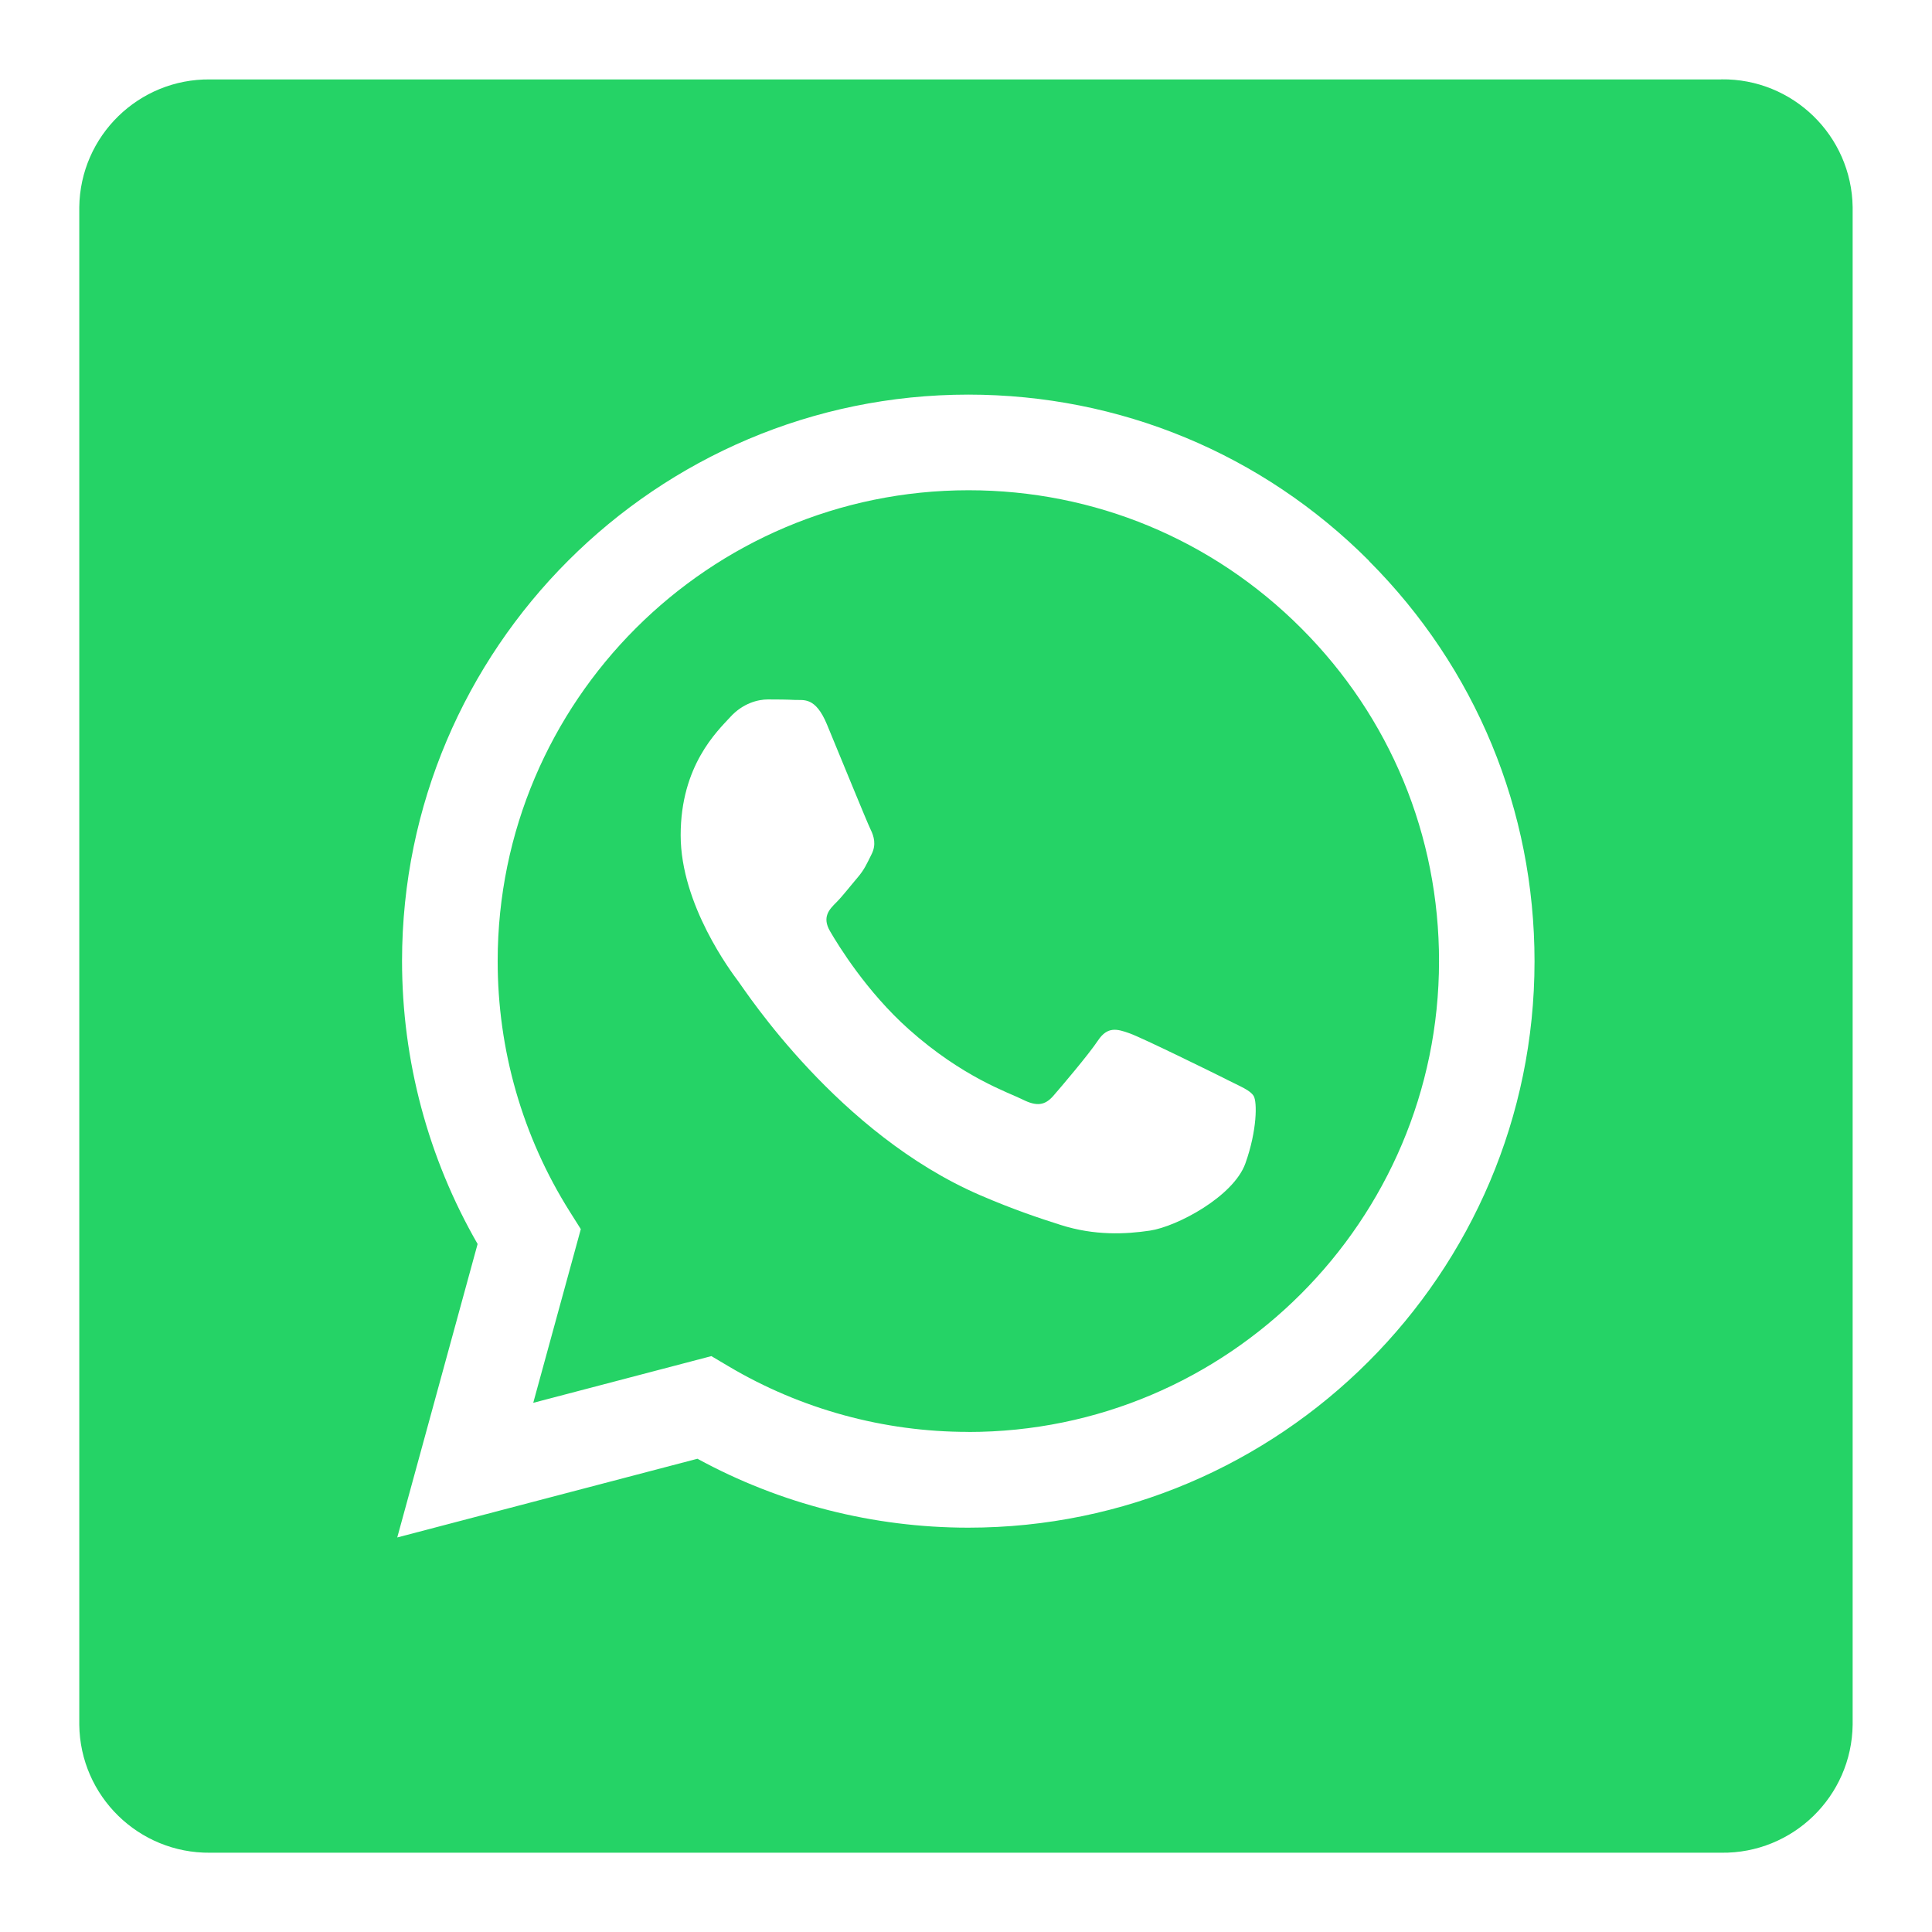 <?xml version="1.0" encoding="UTF-8"?><svg id="Capa_2" xmlns="http://www.w3.org/2000/svg" width="27.05" height="27.05" xmlns:xlink="http://www.w3.org/1999/xlink" viewBox="0 0 27.05 27.05"><defs><style>.cls-1{fill:none;}.cls-2{clip-path:url(#clippath);}.cls-3{fill:#25d366;}.cls-4{fill:#fff;fill-rule:evenodd;}</style><clipPath id="clippath"><path id="Cuadrado" class="cls-1" d="m24.1,1.112H2.942c-1-.011-1.82.79-1.832,1.79v21.246c.012,1,.832,1.802,1.832,1.792h21.158c1.002.013,1.826-.789,1.839-1.792V2.901c-.014-1.002-.838-1.803-1.839-1.79"/></clipPath></defs><g id="Layer_1"><g class="cls-2"><rect class="cls-3" width="27.05" height="27.05"/><path class="cls-4" d="m19.166,7.85c-1.497-1.499-3.487-2.324-5.608-2.325-4.37,0-7.927,3.556-7.929,7.928,0,1.397.365,2.761,1.058,3.964l-1.125,4.109,4.203-1.102c1.158.632,2.462.964,3.789.965h.003c4.37,0,7.927-3.557,7.928-7.928,0-2.119-.823-4.11-2.32-5.609h0Zm-5.608,12.198h-.003c-1.182,0-2.342-.318-3.354-.918l-.241-.143-2.494.654.666-2.432-.157-.249c-.66-1.049-1.008-2.262-1.007-3.507.002-3.633,2.958-6.589,6.593-6.589,1.76,0,3.415.687,4.659,1.933,1.244,1.245,1.929,2.901,1.928,4.662-.002,3.634-2.958,6.59-6.59,6.59h0Zm3.615-4.935c-.198-.099-1.172-.578-1.354-.644-.182-.066-.314-.099-.446.099-.132.198-.512.645-.627.777-.116.132-.231.149-.429.049-.198-.099-.836-.308-1.593-.983-.589-.525-.987-1.174-1.102-1.372-.116-.198-.012-.306.087-.404.089-.089.198-.232.297-.347.099-.116.132-.198.198-.33.066-.132.033-.248-.016-.347-.049-.099-.446-1.074-.611-1.471-.161-.386-.324-.334-.446-.34-.116-.006-.247-.007-.38-.007s-.347.049-.528.248c-.182.198-.693.678-.693,1.653s.71,1.917.809,2.049c.099.132,1.397,2.133,3.384,2.991.473.204.842.326,1.129.417.474.151.906.13,1.248.079.381-.057,1.172-.479,1.337-.942.165-.463.165-.86.116-.942s-.182-.132-.38-.232h0Z"/></g></g></svg>